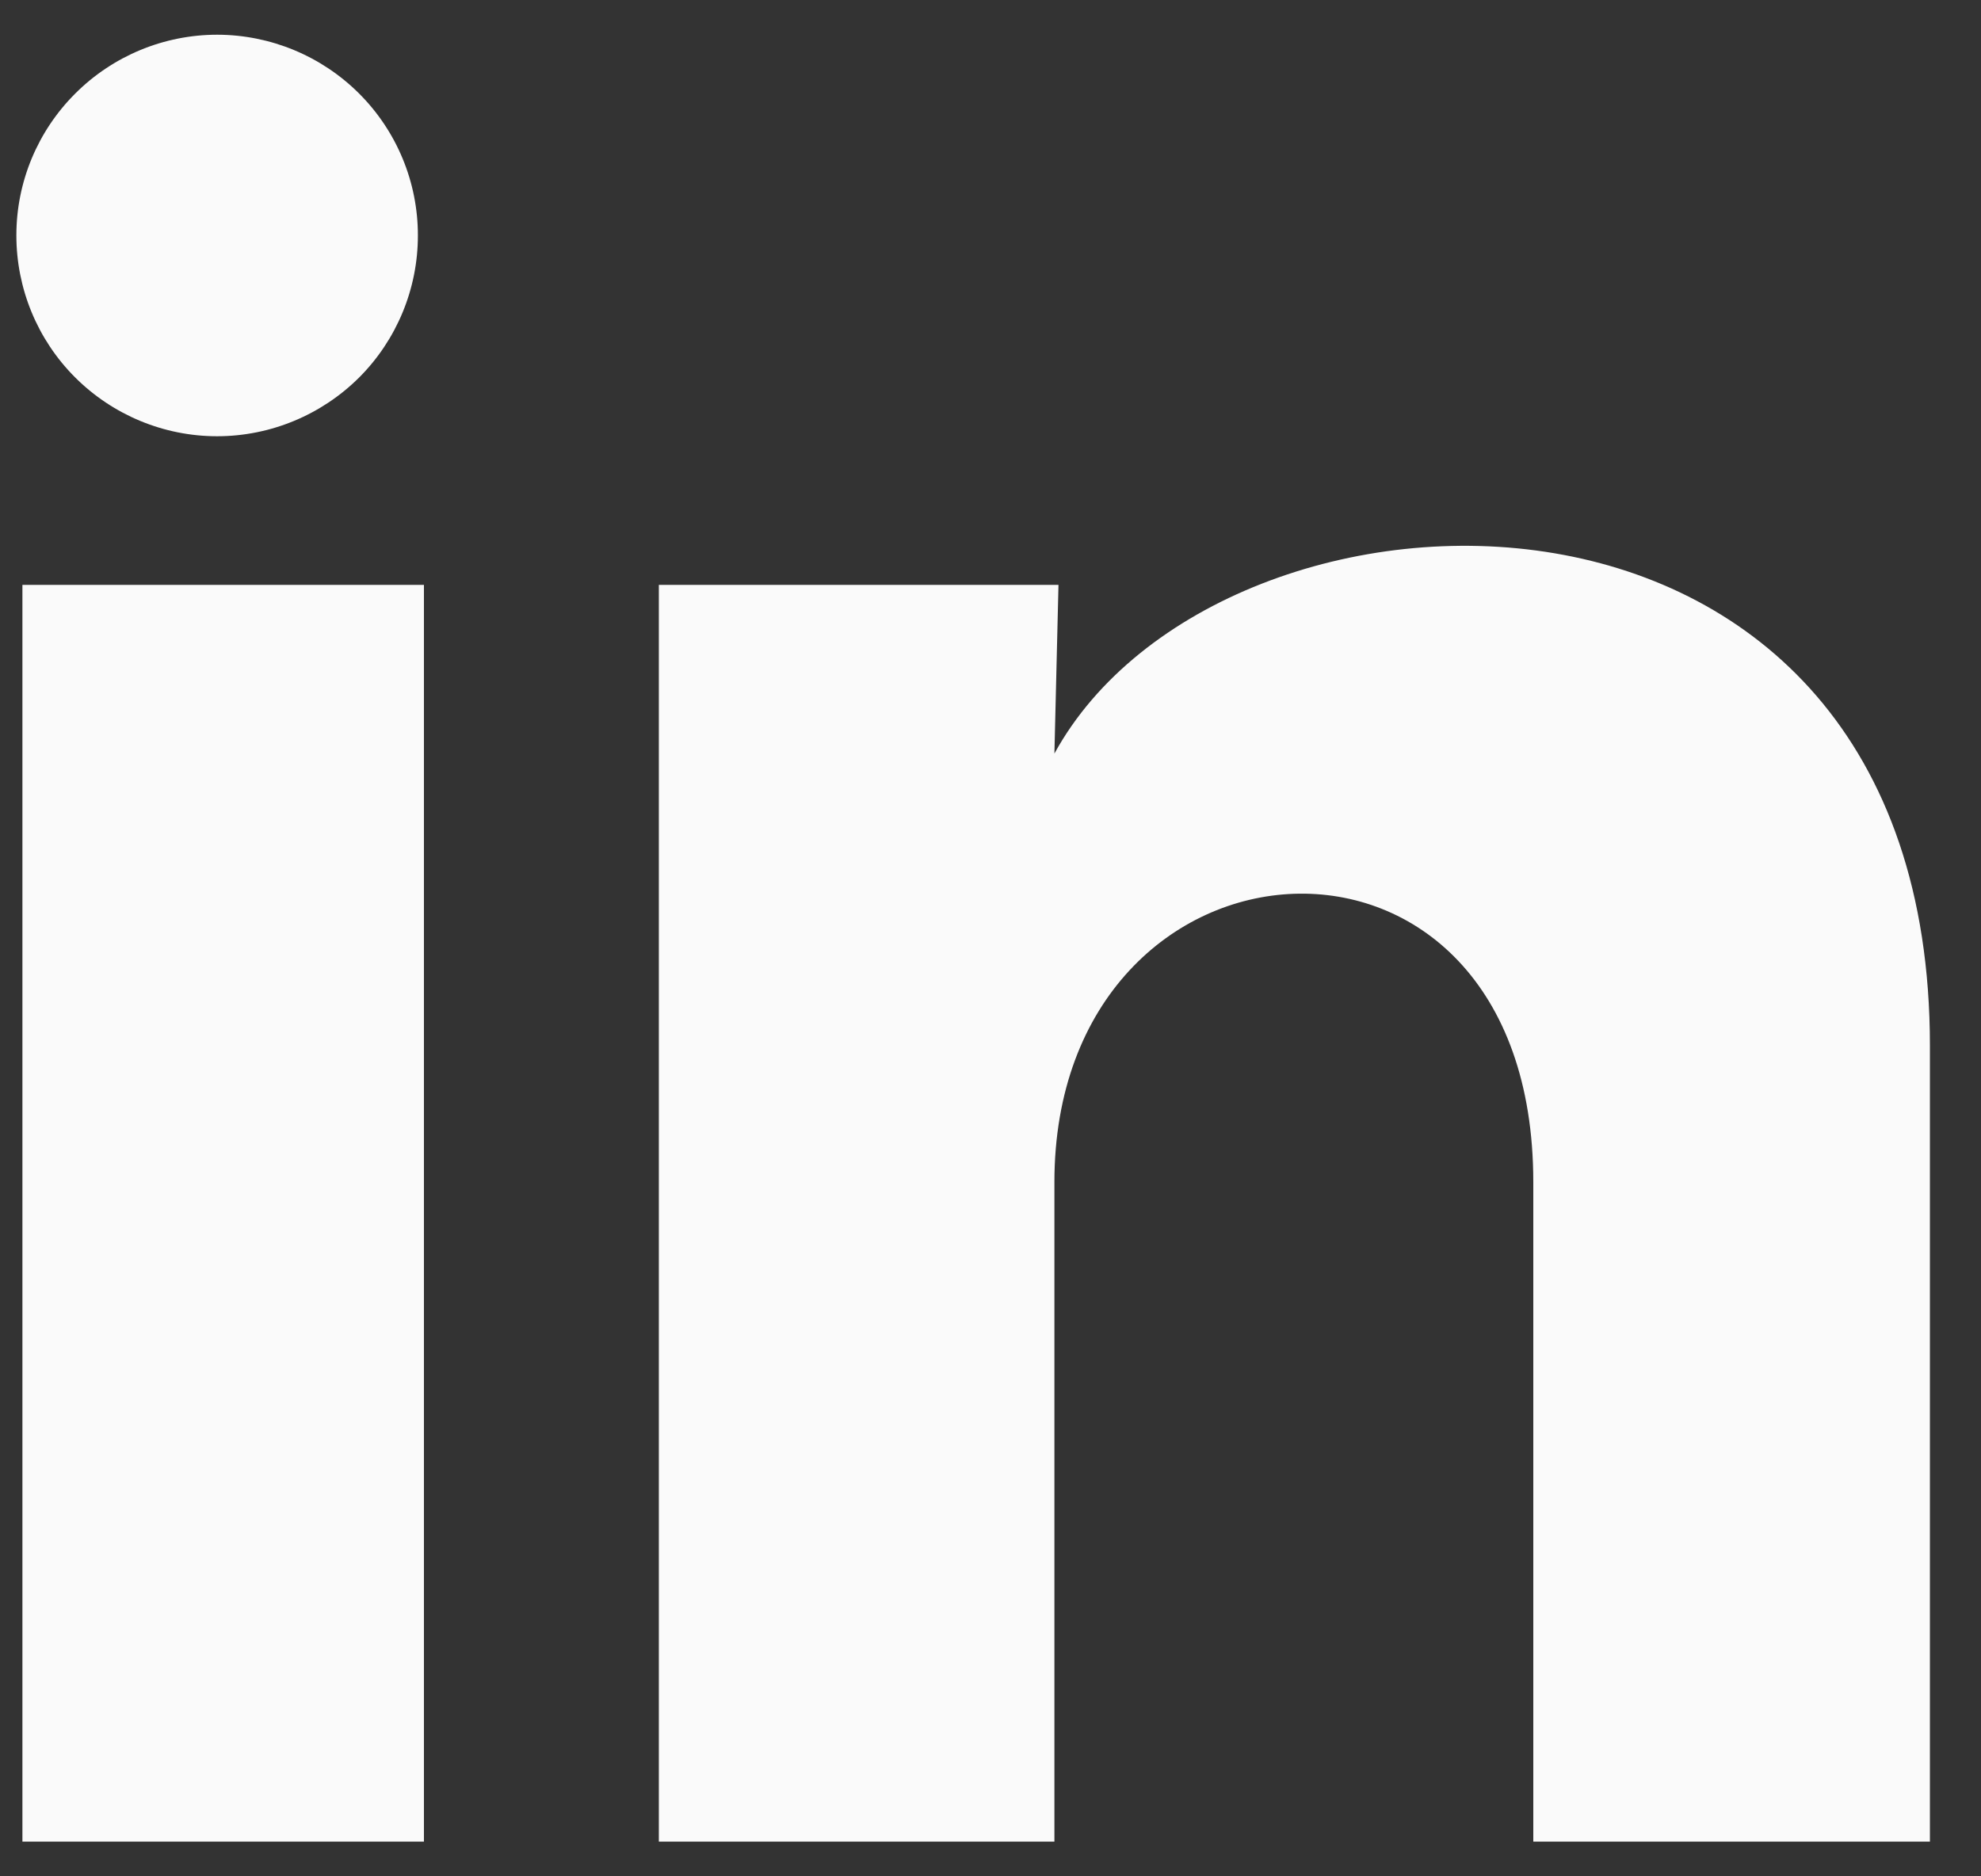 <svg xmlns="http://www.w3.org/2000/svg" width="19" height="18" viewBox="0 0 19 18" fill="none"><rect x="0" y="0" width="19" height="18" fill="#333333" stroke="none"/><path d="M4.008 2.26C4.008 2.771 3.805 3.261 3.444 3.622C3.082 3.982 2.592 4.185 2.082 4.185C1.571 4.185 1.081 3.981 0.72 3.62C0.359 3.259 0.157 2.769 0.157 2.258C0.157 1.747 0.36 1.258 0.722 0.897C1.083 0.536 1.573 0.333 2.084 0.333C2.594 0.334 3.084 0.537 3.445 0.898C3.806 1.259 4.009 1.749 4.008 2.26ZM4.066 5.611H0.215V17.667H4.066V5.611ZM10.152 5.611H6.319V17.667H10.113V11.34C10.113 7.816 14.706 7.489 14.706 11.34V17.667H18.51V10.031C18.51 4.09 11.712 4.311 10.113 7.229L10.152 5.611Z" fill="#FAFAFA"></path></svg>